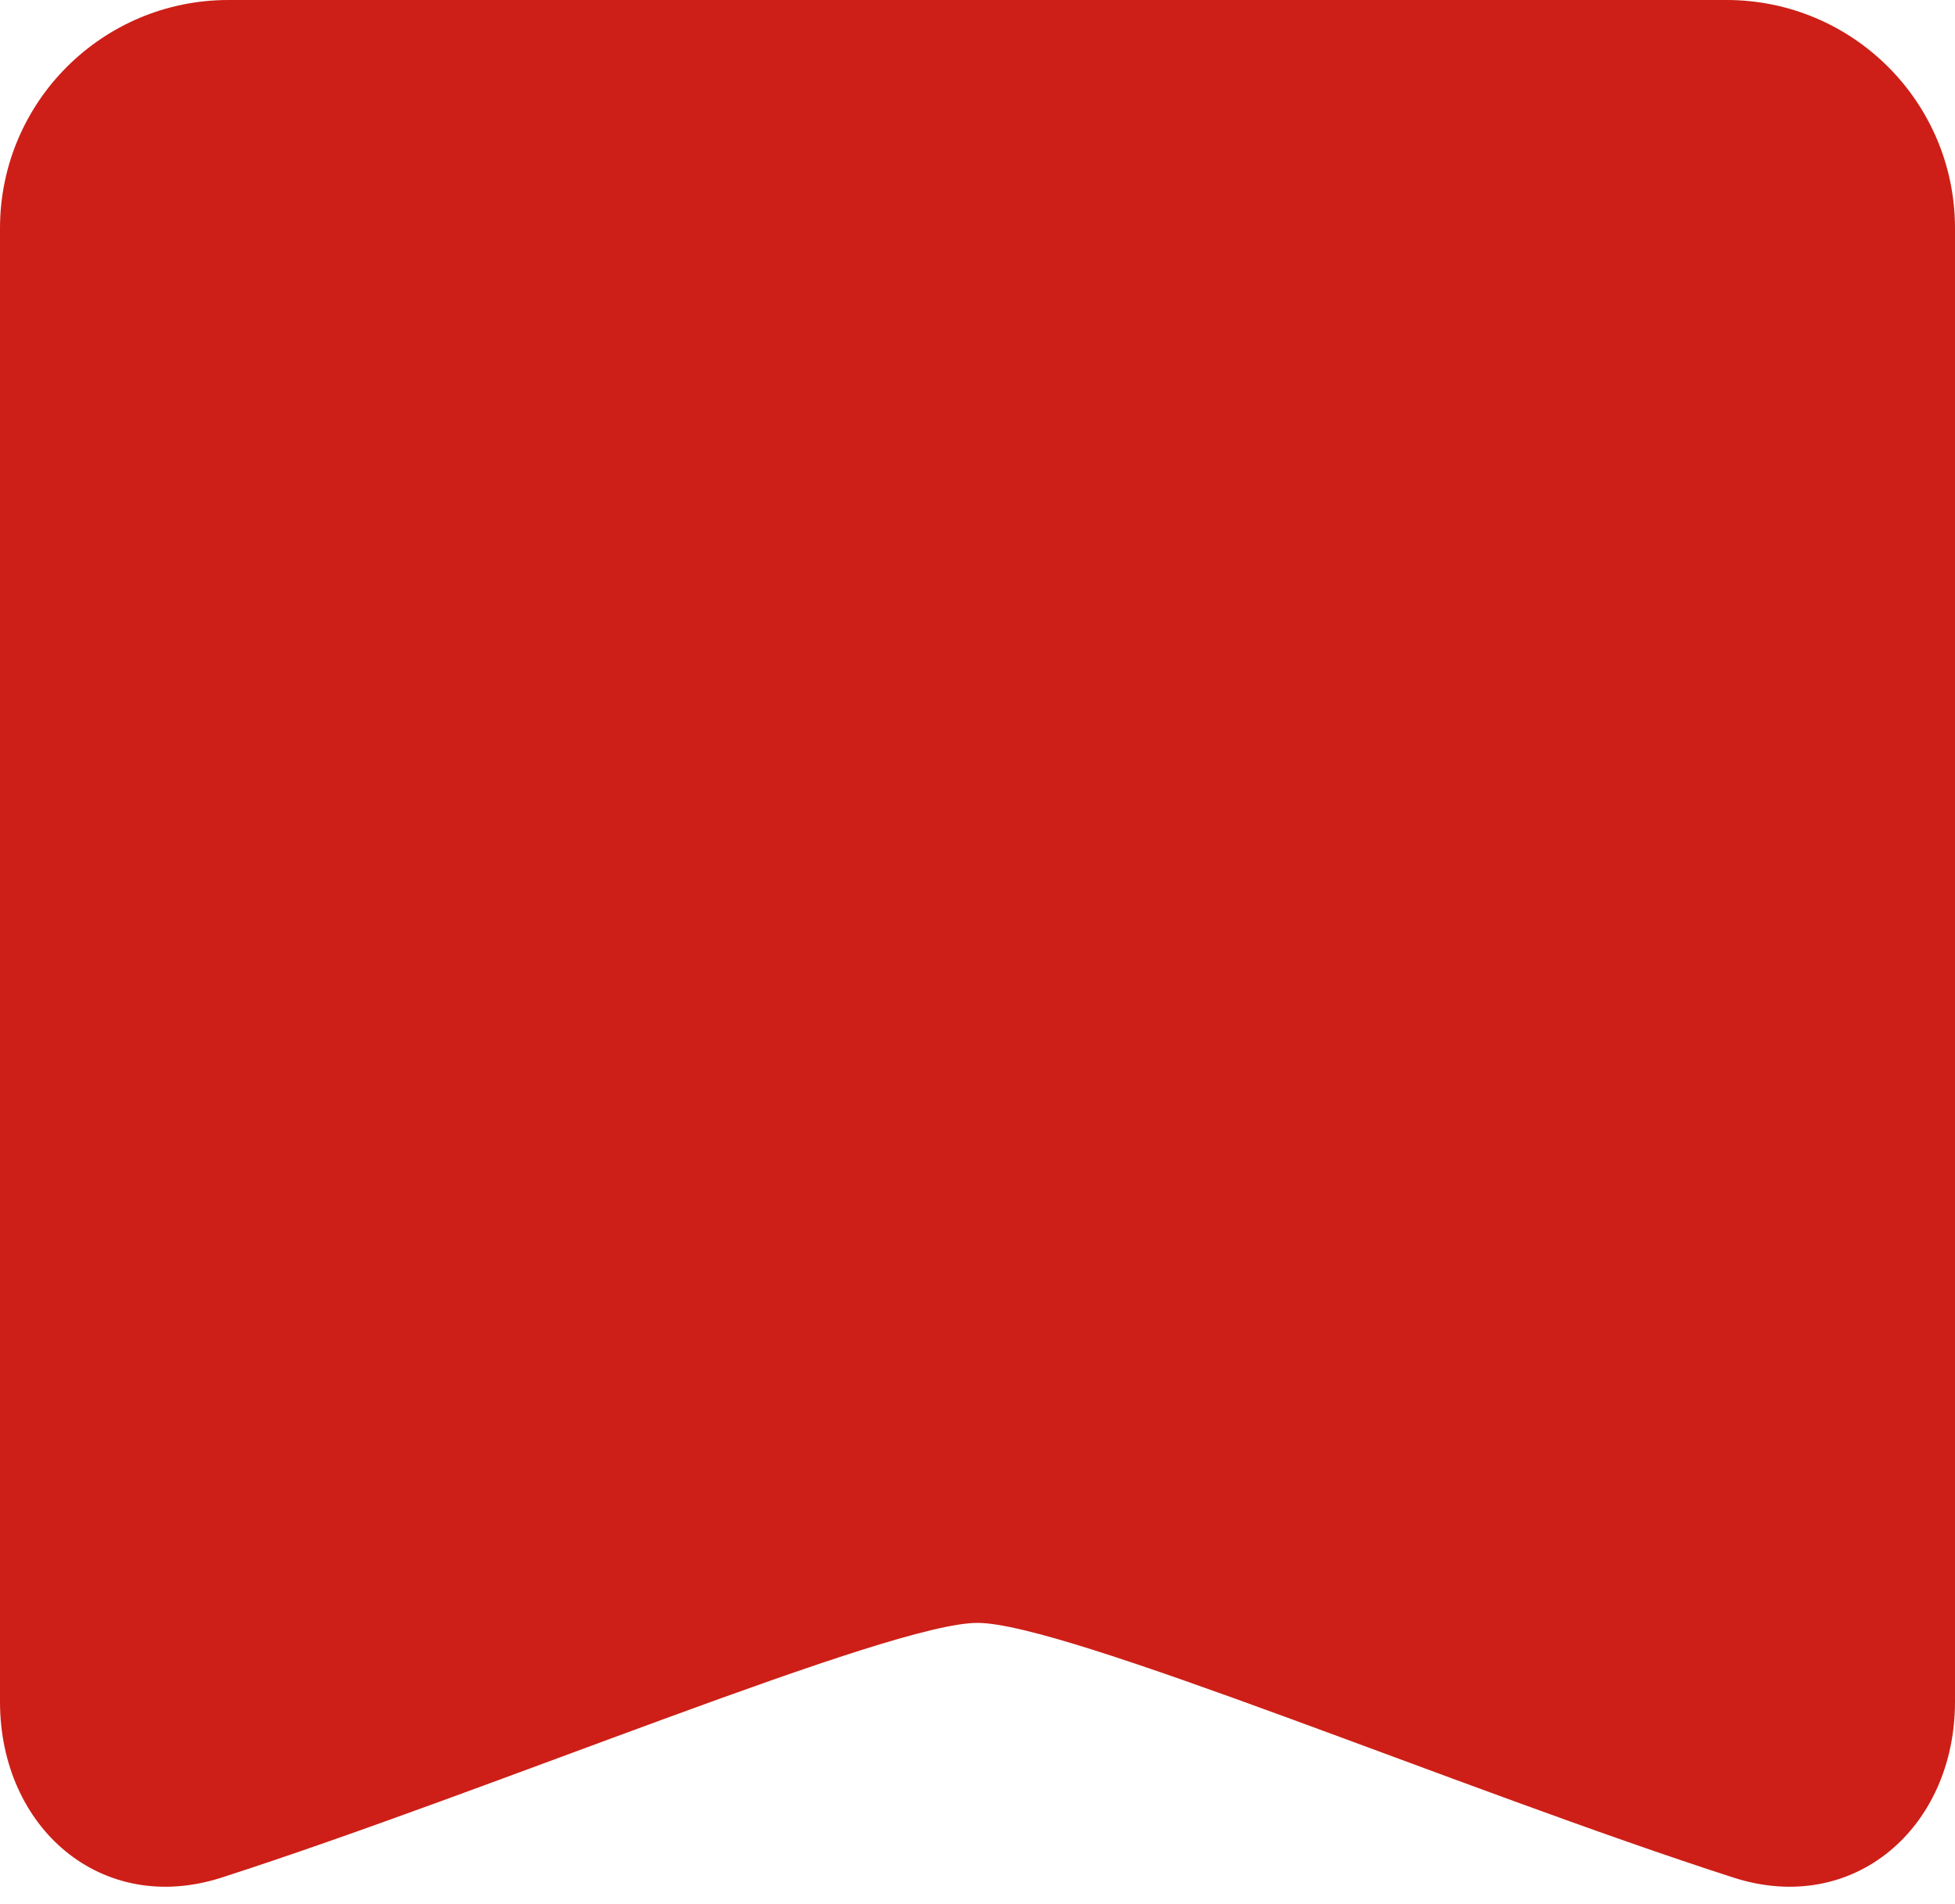 <?xml version="1.0" encoding="UTF-8"?> <svg xmlns="http://www.w3.org/2000/svg" width="77" height="75" viewBox="0 0 77 75" fill="none"><path d="M5.47683e-10 8.992C6.41572e-10 4.021 4.029 0 9 0H68C72.971 0 77 4.021 77 8.992C77 23.619 77 52.402 77 67.03C77 72 72.999 75.482 68.269 73.956C57.587 70.513 41.976 63.925 38.5 63.925C35.024 63.925 19.413 70.513 8.732 73.956C4.001 75.482 1.8521e-10 72 0 67.03C-1.95757e-10 52.402 2.71381e-10 23.619 5.47683e-10 8.992Z" fill="#CD1F17"></path></svg> 